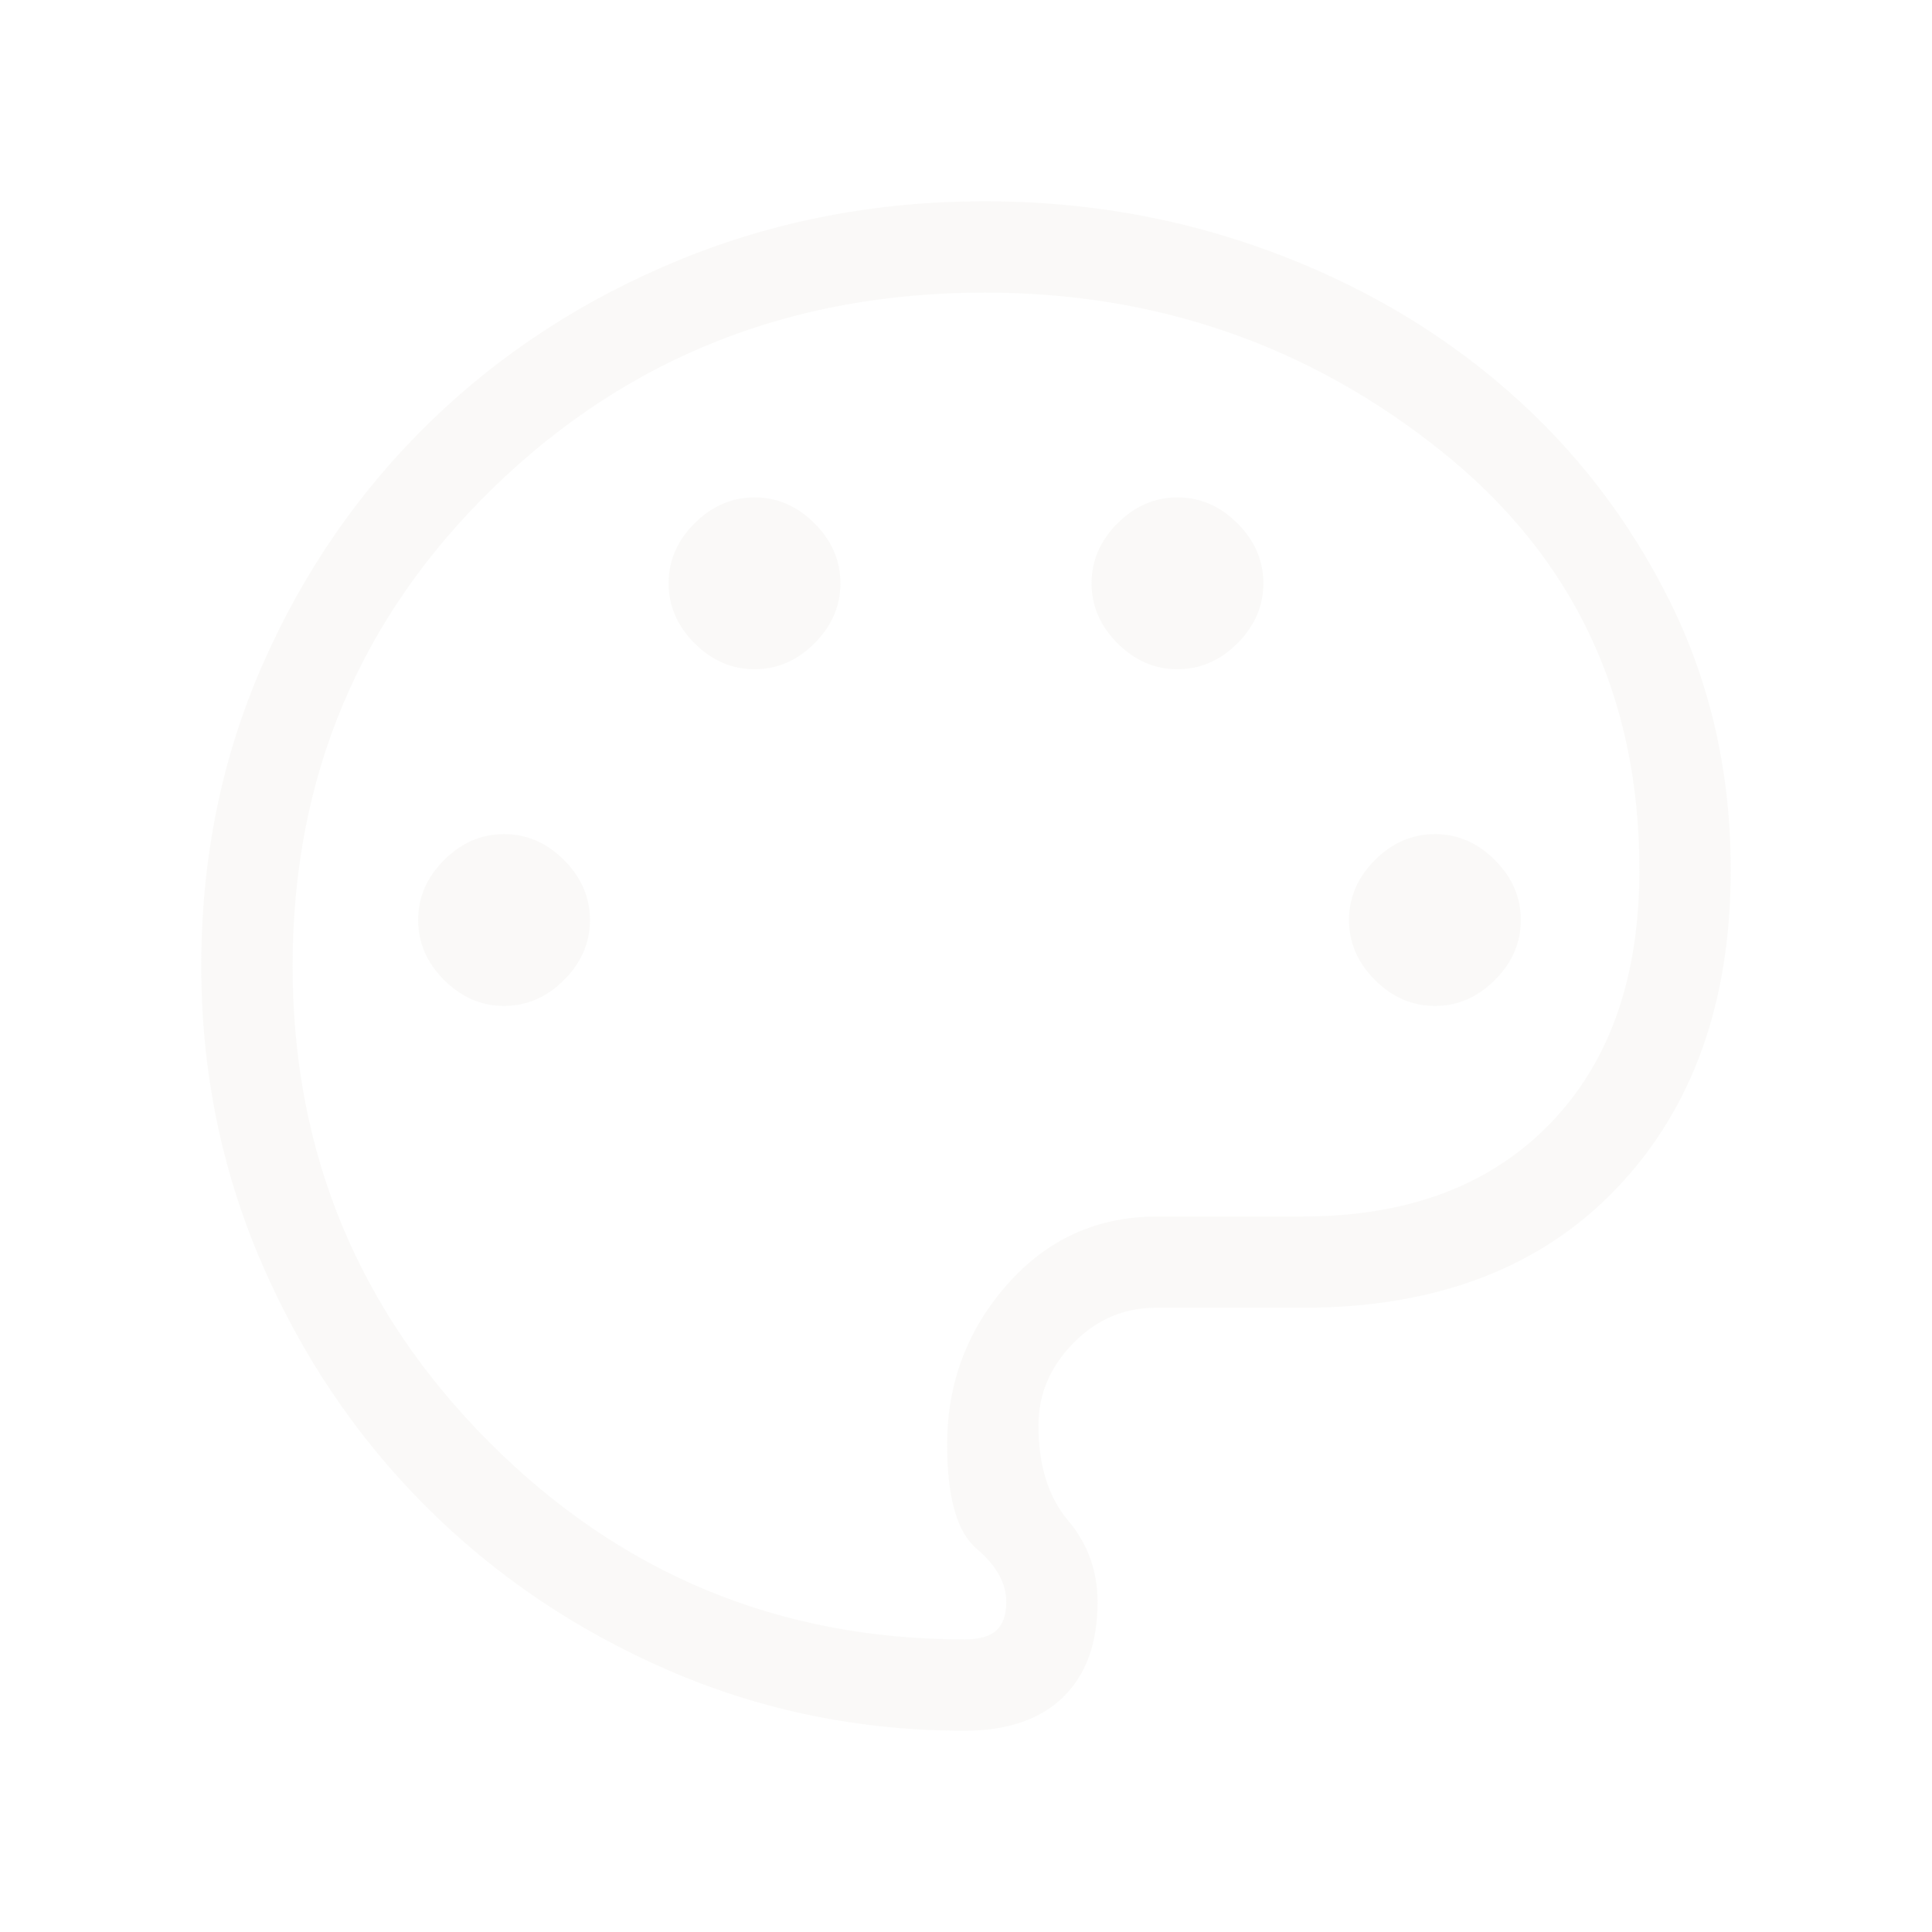 <svg version="1.0" preserveAspectRatio="xMidYMid meet" height="1200" viewBox="0 0 900 900" zoomAndPan="magnify" width="1200" xmlns:xlink="http://www.w3.org/1999/xlink" xmlns="http://www.w3.org/2000/svg"><defs><filter id="b6657c2ddc" height="100%" width="100%" y="0%" x="0%"><feColorMatrix color-interpolation-filters="sRGB" values="0 0 0 0 1 0 0 0 0 1 0 0 0 0 1 0 0 0 1 0"></feColorMatrix></filter><mask id="5ddd92f8a6"><g filter="url(#b6657c2ddc)"><rect fill-opacity="0.25" height="1080" y="-90" fill="#000000" width="1080" x="-90"></rect></g></mask><clipPath id="424094af04"><path clip-rule="nonzero" d="M 0.602 0.602 L 713.398 0.602 L 713.398 713.398 L 0.602 713.398 Z M 0.602 0.602"></path></clipPath><clipPath id="34a4f9518c"><rect height="714" y="0" width="714" x="0"></rect></clipPath></defs><g mask="url(#5ddd92f8a6)"><g transform="matrix(1, 0, 0, 1, 93, 93)"><g clip-path="url(#34a4f9518c)"><g clip-path="url(#424094af04)"><path fill-rule="nonzero" fill-opacity="1" d="M 356.277 713.25 C 307.672 713.25 261.758 703.887 218.539 685.164 C 175.316 666.438 137.574 640.945 105.32 608.68 C 73.055 576.426 47.562 538.625 28.836 495.281 C 10.113 451.938 0.75 405.844 0.75 357 C 0.75 306.762 10.27 259.973 29.305 216.629 C 48.344 173.285 74.367 135.582 107.371 103.52 C 140.379 71.449 179.082 46.305 223.48 28.086 C 267.883 9.863 315.32 0.75 365.793 0.75 C 412.289 0.75 456.52 8.492 498.488 23.973 C 540.461 39.453 577.324 61.039 609.074 88.734 C 640.832 116.422 666.133 149.281 684.977 187.312 C 703.824 225.344 713.25 266.977 713.25 312.215 C 713.25 373.945 695.547 423.383 660.141 460.52 C 624.727 497.656 575.965 516.227 513.852 516.227 L 445.34 516.227 C 430.484 516.227 417.672 521.742 406.902 532.781 C 396.133 543.812 390.75 556.566 390.75 571.039 C 390.75 589.598 395.34 604.332 404.523 615.242 C 413.703 626.156 418.293 638.824 418.293 653.25 C 418.293 672.43 412.934 687.227 402.215 697.633 C 391.496 708.043 376.184 713.25 356.277 713.25 Z M 357 357 Z M 141.805 375.609 C 152.383 375.609 161.695 371.582 169.754 363.523 C 177.805 355.477 181.828 346.16 181.828 335.578 C 181.828 325.004 177.805 315.691 169.754 307.641 C 161.695 299.586 152.383 295.555 141.805 295.555 C 131.23 295.555 121.914 299.586 113.859 307.641 C 105.809 315.691 101.785 325.004 101.785 335.578 C 101.785 346.16 105.809 355.477 113.859 363.523 C 121.914 371.582 131.23 375.609 141.805 375.609 Z M 258.488 218.758 C 269.07 218.758 278.383 214.727 286.434 206.672 C 294.484 198.621 298.508 189.309 298.508 178.734 C 298.508 168.152 294.484 158.836 286.434 150.789 C 278.383 142.73 269.07 138.703 258.488 138.703 C 247.914 138.703 238.602 142.73 230.551 150.789 C 222.492 158.836 218.465 168.152 218.465 178.734 C 218.465 189.309 222.492 198.621 230.551 206.672 C 238.602 214.727 247.914 218.758 258.488 218.758 Z M 455.512 218.758 C 466.086 218.758 475.398 214.727 483.449 206.672 C 491.508 198.621 495.535 189.309 495.535 178.734 C 495.535 168.152 491.508 158.836 483.449 150.789 C 475.398 142.73 466.086 138.703 455.512 138.703 C 444.93 138.703 435.617 142.73 427.566 150.789 C 419.516 158.836 415.492 168.152 415.492 178.734 C 415.492 189.309 419.516 198.621 427.566 206.672 C 435.617 214.727 444.93 218.758 455.512 218.758 Z M 575.438 375.609 C 586.012 375.609 595.328 371.582 603.383 363.523 C 611.434 355.477 615.461 346.16 615.461 335.578 C 615.461 325.004 611.434 315.691 603.383 307.641 C 595.328 299.586 586.012 295.555 575.438 295.555 C 564.863 295.555 555.547 299.586 547.492 307.641 C 539.441 315.691 535.414 325.004 535.414 335.578 C 535.414 346.16 539.441 355.477 547.492 363.523 C 555.547 371.582 564.863 375.609 575.438 375.609 Z M 356.277 670.695 C 363.152 670.695 368.117 669.289 371.176 666.477 C 374.227 663.664 375.75 659.258 375.75 653.25 C 375.75 644.5 371.16 636.254 361.977 628.508 C 352.797 620.773 348.207 604.57 348.207 579.91 C 348.207 551.398 357.52 526.566 376.145 505.414 C 394.773 484.258 418.105 473.68 446.137 473.68 L 513.852 473.68 C 562.555 473.68 600.867 459.355 628.801 430.707 C 656.73 402.051 670.695 362.555 670.695 312.215 C 670.695 231.398 639.93 166.371 578.391 117.141 C 516.852 67.914 445.988 43.305 365.793 43.305 C 275.508 43.305 199.184 73.602 136.828 134.203 C 74.477 194.805 43.305 269.07 43.305 357 C 43.305 443.68 73.852 517.633 134.953 578.859 C 196.059 640.086 269.836 670.695 356.277 670.695 Z M 356.277 670.695" fill="#ebe9e3"></path></g></g></g></g></svg>